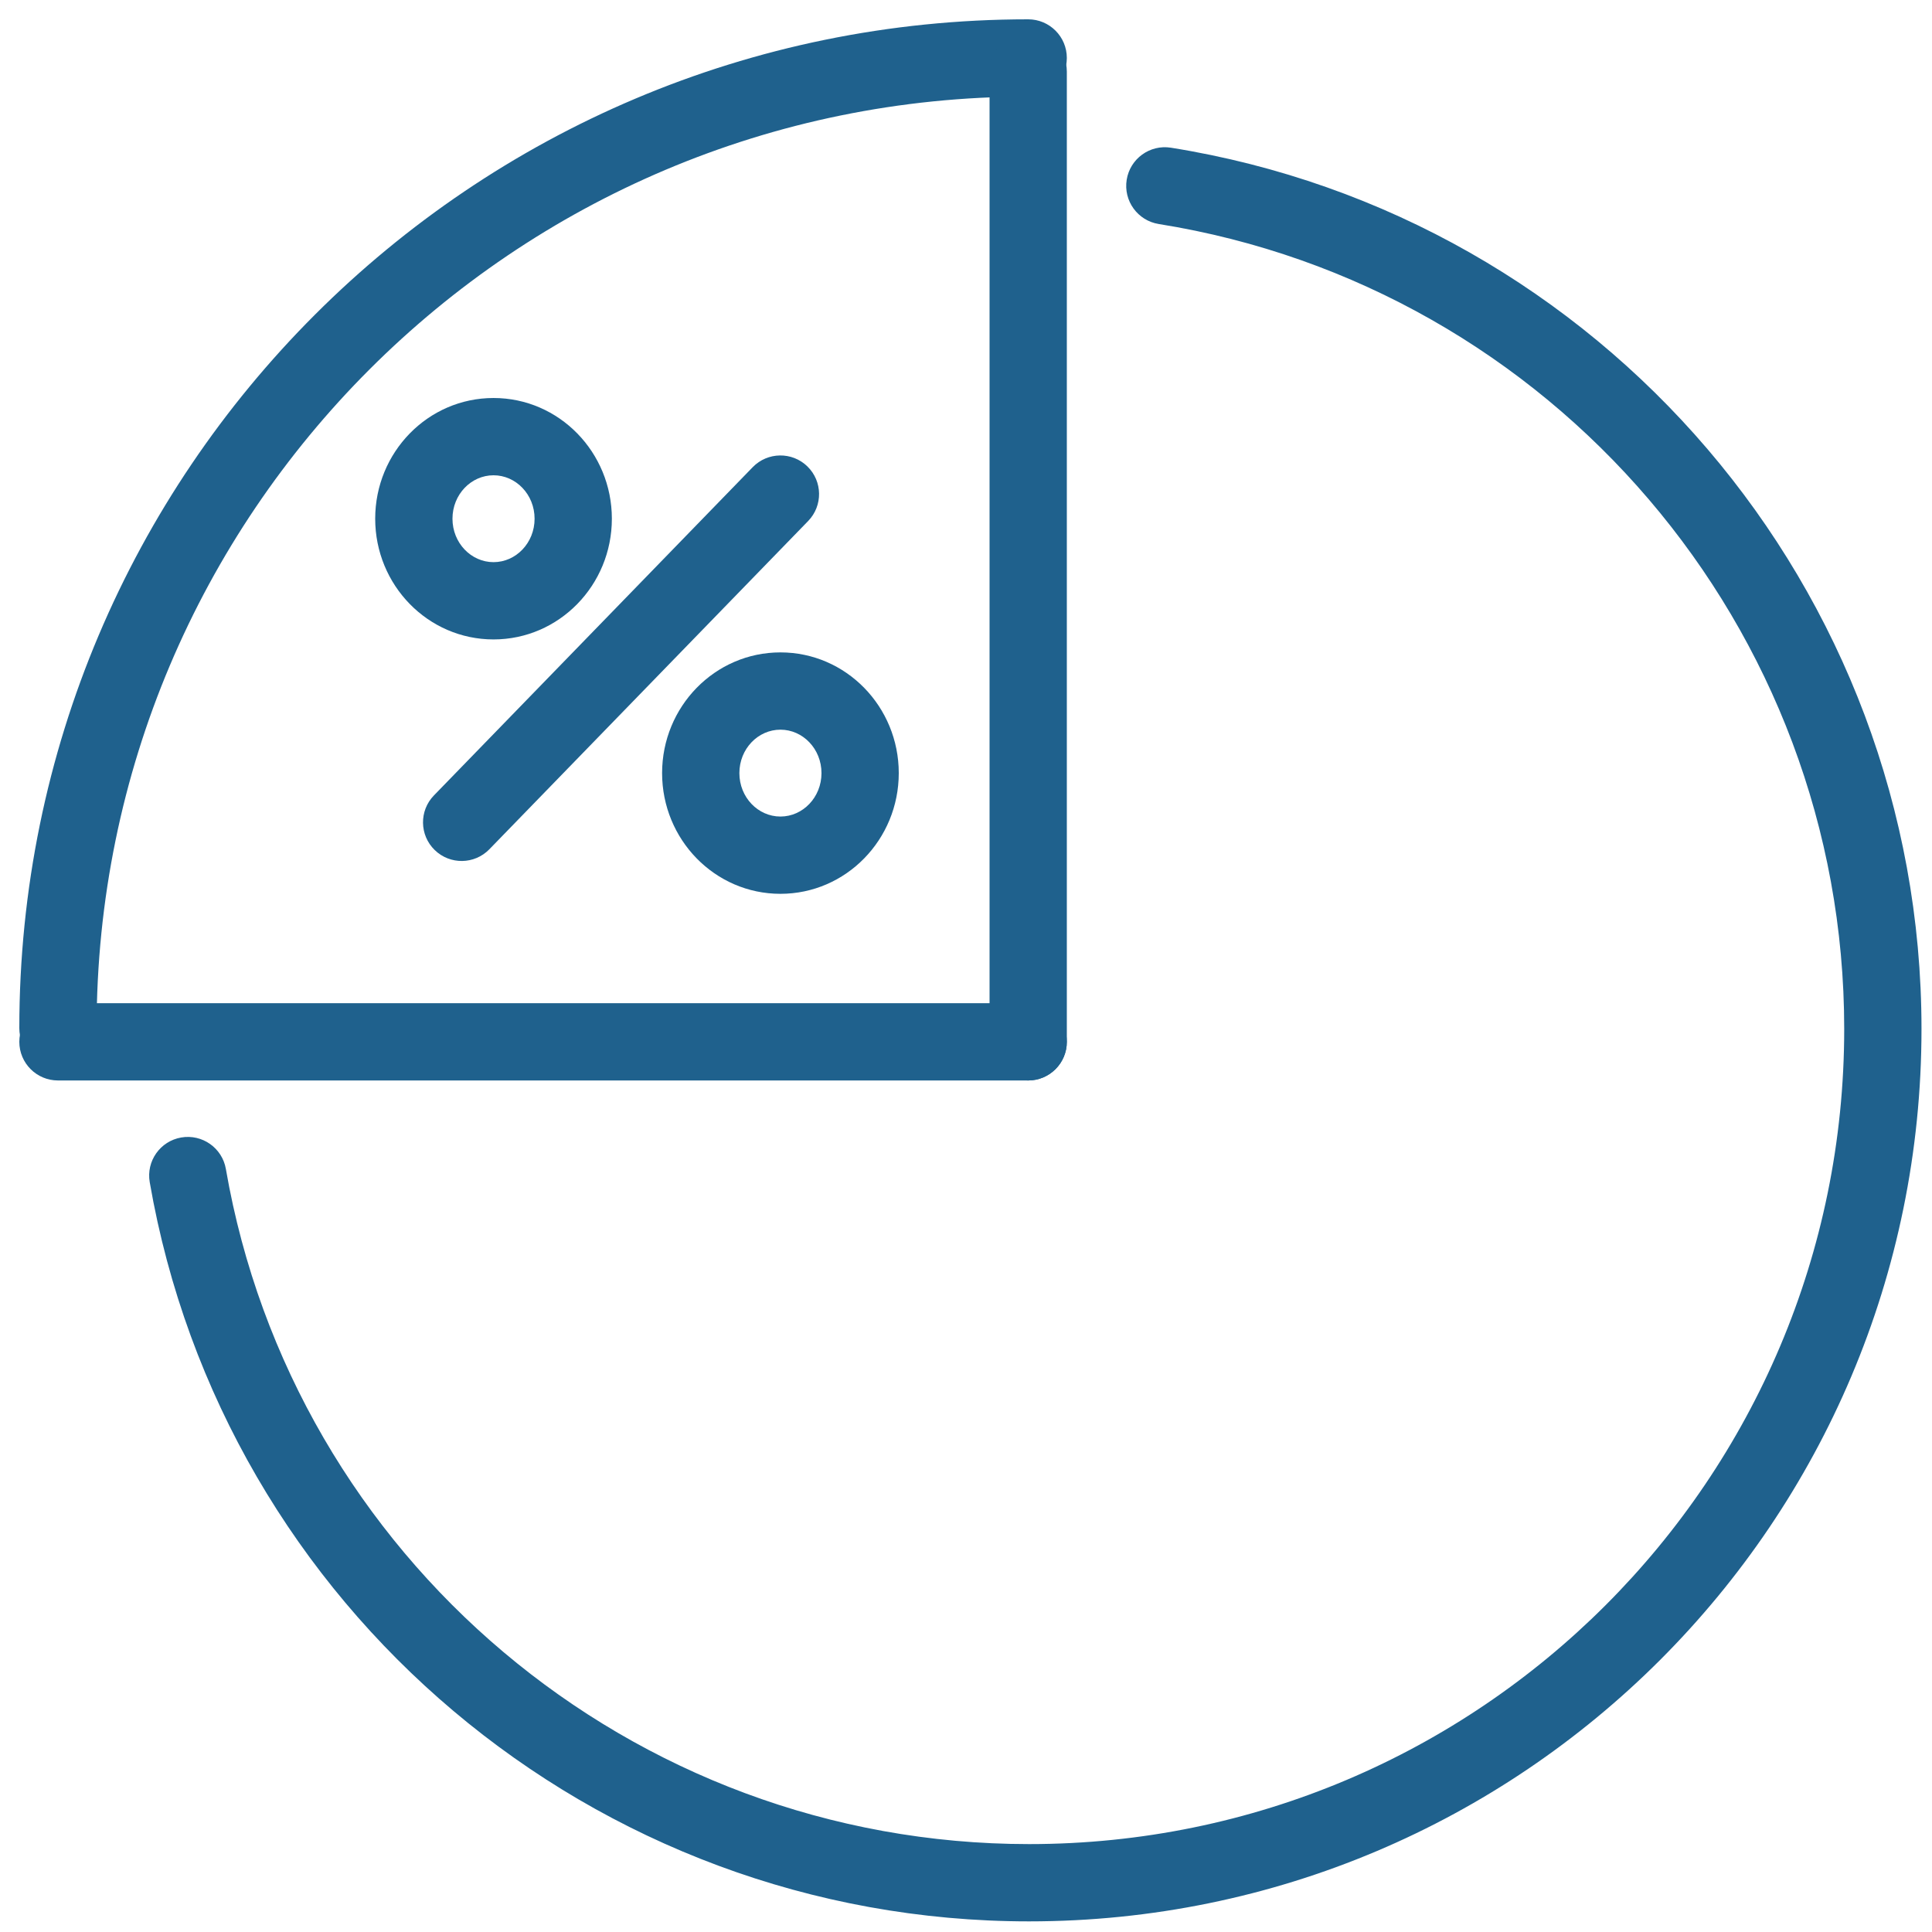 <!DOCTYPE svg PUBLIC "-//W3C//DTD SVG 1.1//EN" "http://www.w3.org/Graphics/SVG/1.1/DTD/svg11.dtd">
<!-- Uploaded to: SVG Repo, www.svgrepo.com, Transformed by: SVG Repo Mixer Tools -->
<svg fill="#1F618D" width="800px" height="800px" viewBox="0 0 1024 1024" xmlns="http://www.w3.org/2000/svg">
<g id="SVGRepo_bgCarrier" stroke-width="0"/>
<g id="SVGRepo_tracerCarrier" stroke-linecap="round" stroke-linejoin="round"/>
<g id="SVGRepo_iconCarrier">
<path d="M51.2 544.963C51.2 272.267 272.267 51.2 544.963 51.2c11.311 0 20.48-9.169 20.48-20.48s-9.169-20.48-20.48-20.48C249.646 10.24 10.24 249.645 10.24 544.963c0 11.311 9.169 20.48 20.48 20.48s20.48-9.169 20.48-20.48zm562.958-426.23c208.123 33.264 363.312 213.599 363.312 426.62 0 238.617-193.439 432.056-432.056 432.056-210.972 0-390.126-152.273-425.7-357.827-1.929-11.145-12.527-18.616-23.672-16.688s-18.616 12.527-16.688 23.672c38.958 225.108 235.079 391.802 466.06 391.802 261.238 0 473.016-211.778 473.016-473.016 0-233.225-169.886-430.637-397.807-467.066-11.169-1.785-21.67 5.822-23.456 16.991s5.822 21.67 16.991 23.456z"/>
<path d="M524.483 37.947V552.19c0 11.311 9.169 20.48 20.48 20.48s20.48-9.169 20.48-20.48V37.947c0-11.311-9.169-20.48-20.48-20.48s-20.48 9.169-20.48 20.48z"/>
<path d="M30.72 572.67h514.243c11.311 0 20.48-9.169 20.48-20.48s-9.169-20.48-20.48-20.48H30.72c-11.311 0-20.48 9.169-20.48 20.48s9.169 20.48 20.48 20.48zm252.62-297.741c0-12.844-9.881-23.02-21.76-23.02s-21.76 10.175-21.76 23.02c0 12.844 9.881 23.02 21.76 23.02s21.76-10.175 21.76-23.02zm40.96 0c0 35.201-27.945 63.98-62.72 63.98s-62.72-28.778-62.72-63.98c0-35.201 27.945-63.98 62.72-63.98s62.72 28.778 62.72 63.98zm111.104 134.834c0-12.844-9.881-23.02-21.76-23.02s-21.76 10.175-21.76 23.02c0 12.844 9.881 23.02 21.76 23.02s21.76-10.175 21.76-23.02zm40.96 0c0 35.201-27.945 63.98-62.72 63.98s-62.72-28.778-62.72-63.98c0-35.201 27.945-63.98 62.72-63.98s62.72 28.778 62.72 63.98zm-77.412-162.151L229.992 421.59c-7.88 8.114-7.69 21.08.424 28.96s21.08 7.69 28.96-.424l168.96-173.978c7.88-8.114 7.69-21.08-.424-28.96s-21.08-7.69-28.96.424z"/>
</g>
</svg>
